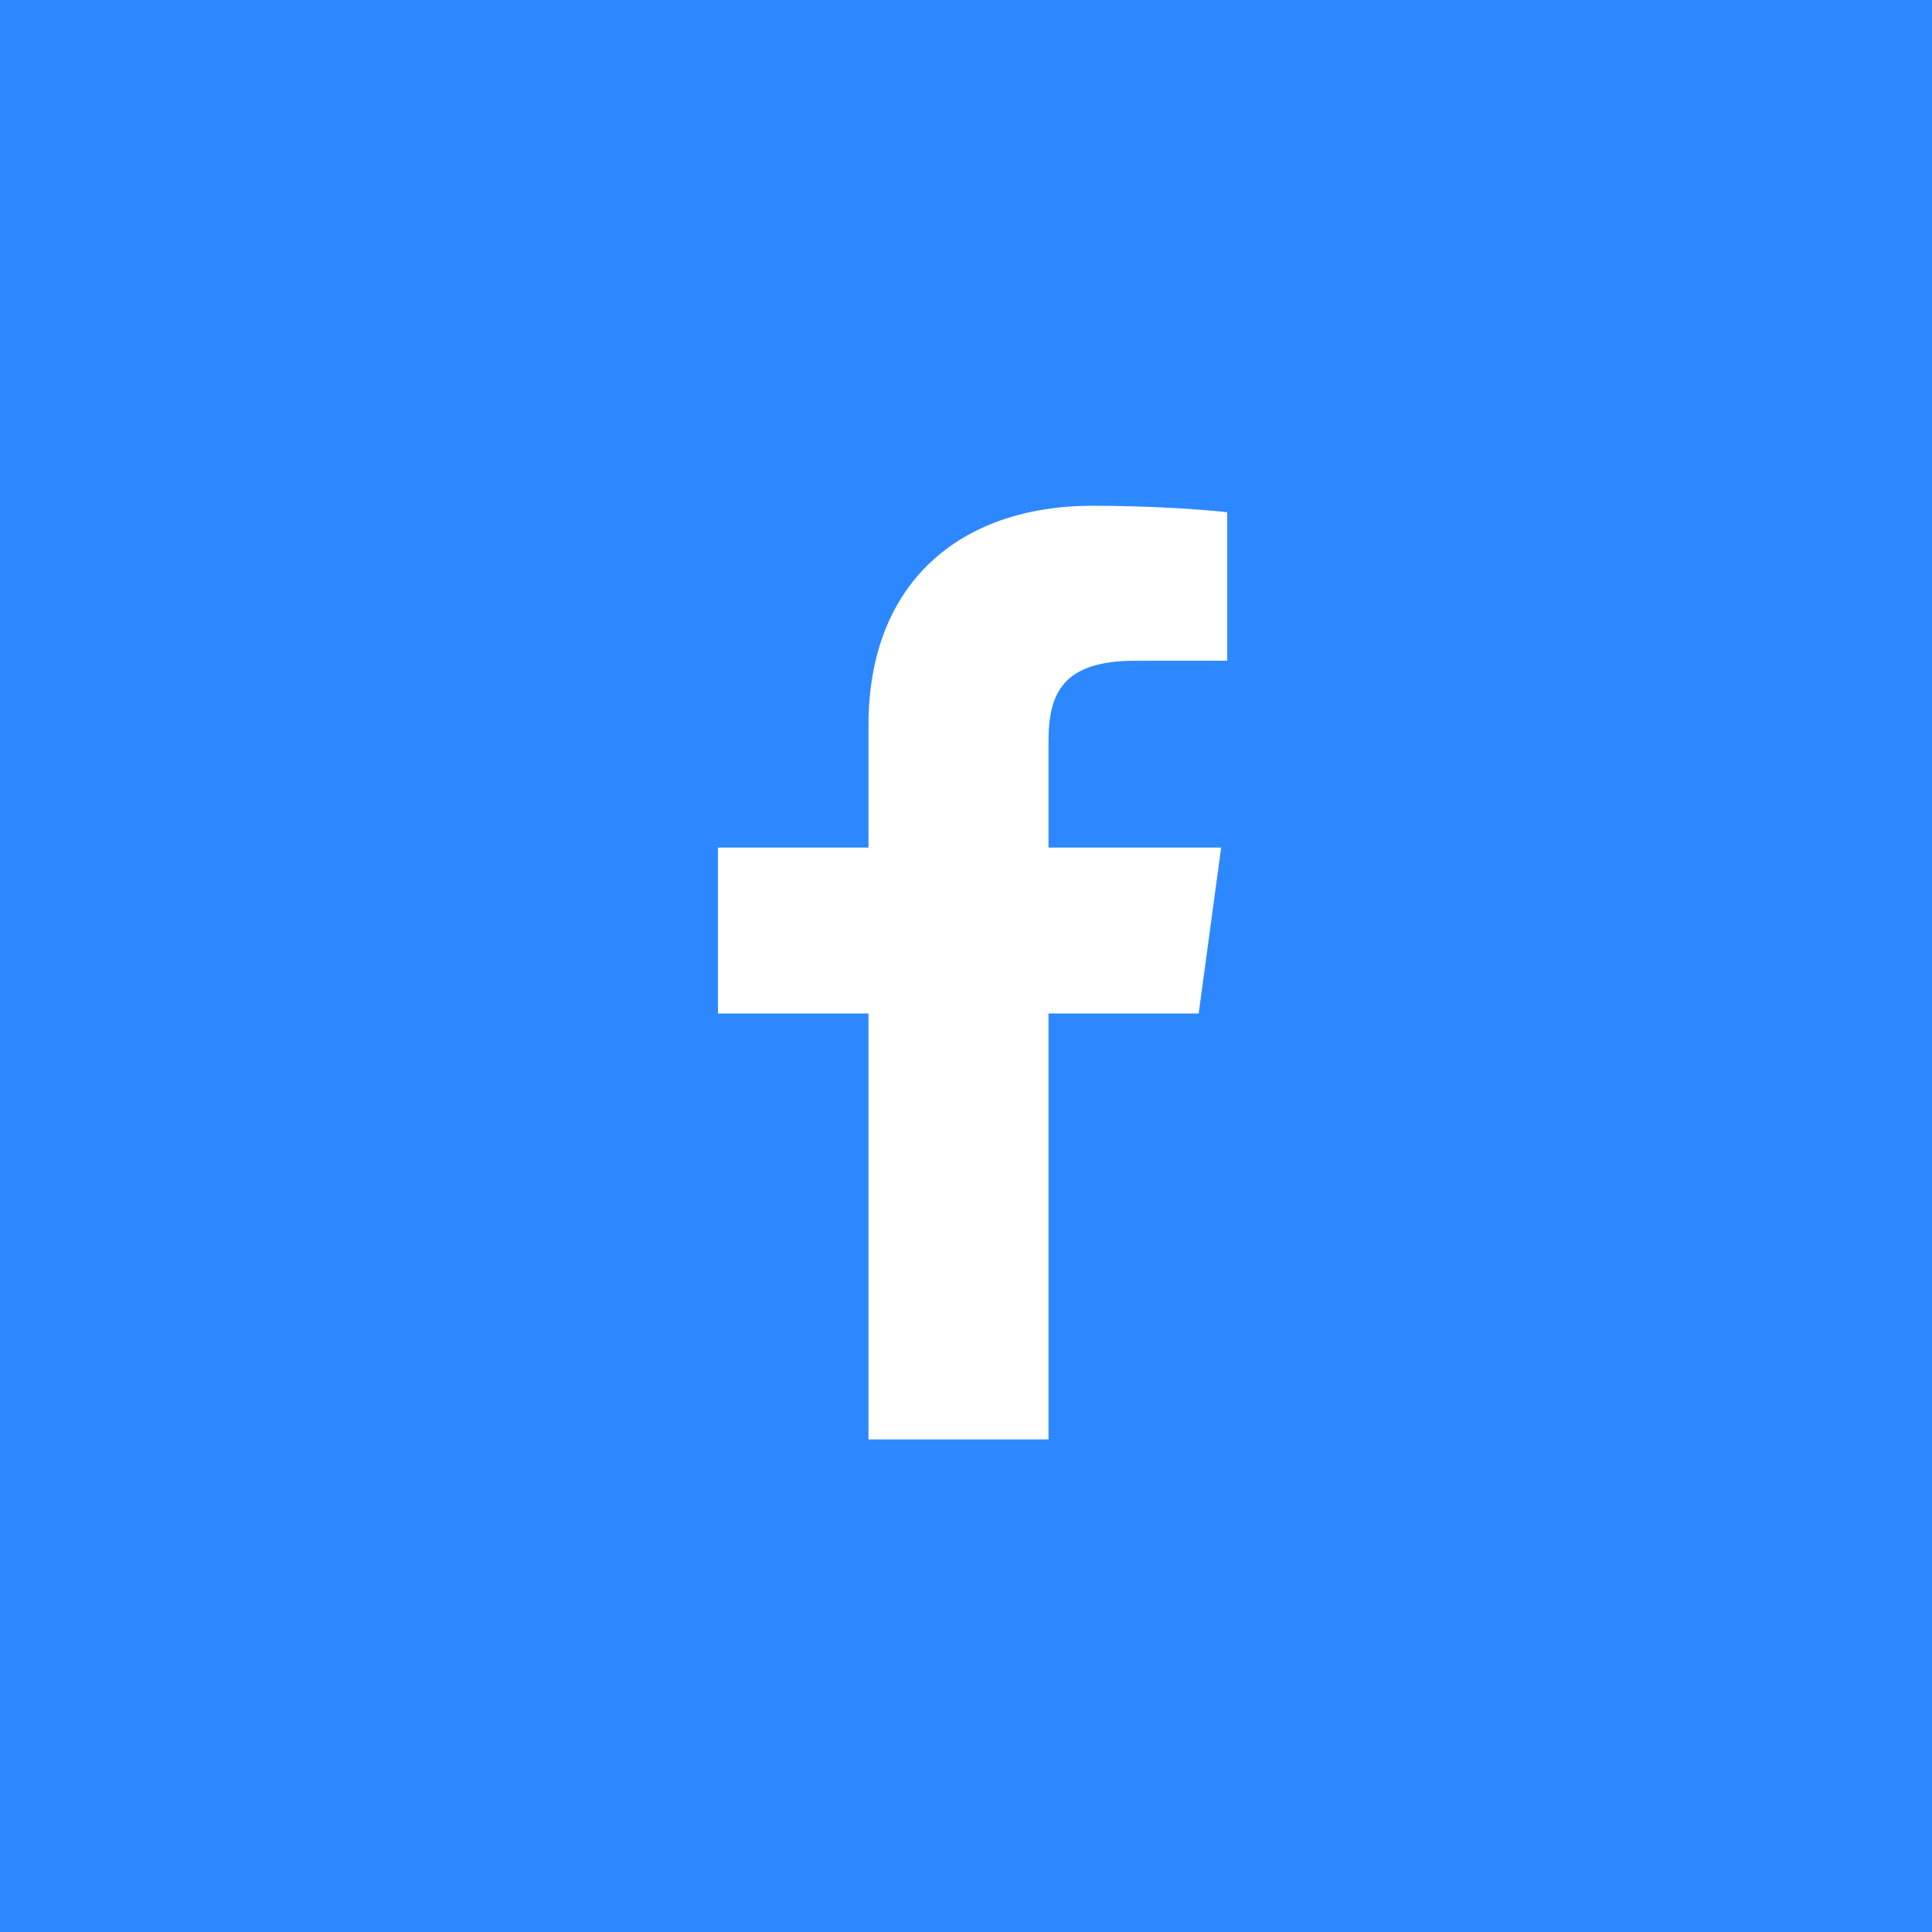 <svg width="72" height="72" viewBox="0 0 72 72" fill="none" xmlns="http://www.w3.org/2000/svg">
<rect width="72" height="72" fill="#2D88FF"/>
<path d="M39.075 53.643V37.771H44.671L45.509 31.586H39.075V27.637C39.075 25.846 39.597 24.625 42.295 24.625L45.735 24.624V19.091C45.14 19.016 43.098 18.848 40.722 18.848C35.762 18.848 32.366 21.73 32.366 27.024V31.586H26.756V37.771H32.366V53.643H39.075V53.643Z" fill="white"/>
</svg>
